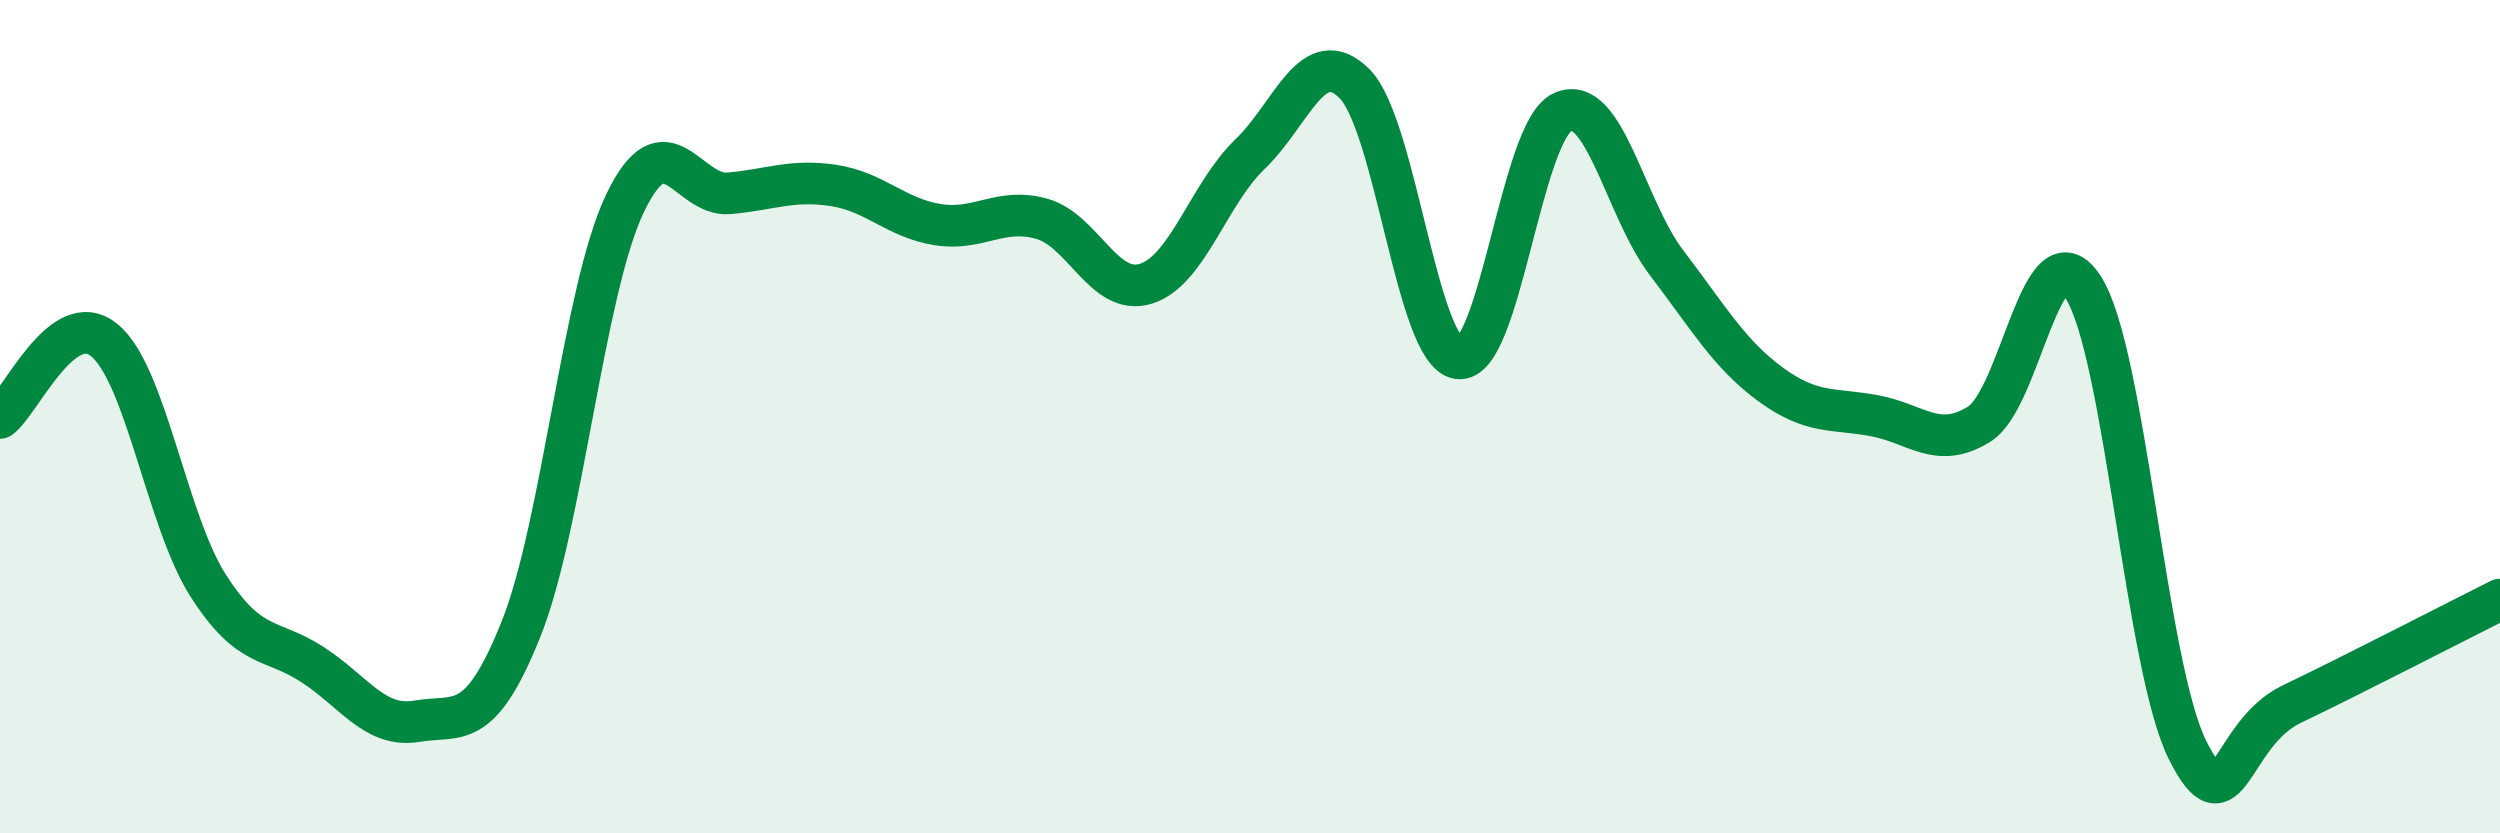 
    <svg width="60" height="20" viewBox="0 0 60 20" xmlns="http://www.w3.org/2000/svg">
      <path
        d="M 0,10.03 C 0.5,9.66 1.5,7.35 2.5,8.16 C 3.5,8.97 4,12.5 5,14.06 C 6,15.62 6.5,15.3 7.5,15.95 C 8.5,16.6 9,17.48 10,17.31 C 11,17.14 11.5,17.6 12.5,15.11 C 13.5,12.62 14,6.97 15,4.88 C 16,2.79 16.5,4.73 17.5,4.64 C 18.5,4.55 19,4.3 20,4.45 C 21,4.6 21.5,5.23 22.5,5.39 C 23.5,5.55 24,4.97 25,5.25 C 26,5.53 26.5,7.12 27.5,6.81 C 28.5,6.5 29,4.66 30,3.7 C 31,2.74 31.5,1.02 32.5,2 C 33.5,2.98 34,8.46 35,8.6 C 36,8.74 36.5,3.15 37.5,2.69 C 38.5,2.23 39,5 40,6.31 C 41,7.62 41.5,8.5 42.5,9.23 C 43.5,9.96 44,9.79 45,9.98 C 46,10.17 46.5,10.8 47.5,10.18 C 48.5,9.56 49,5.34 50,6.9 C 51,8.46 51.5,16 52.5,18 C 53.5,20 53.5,17.62 55,16.9 C 56.5,16.18 59,14.89 60,14.39L60 20L0 20Z"
        fill="#008740"
        opacity="0.1"
        stroke-linecap="round"
        stroke-linejoin="round"
      />
      <path
        d="M 0,10.03 C 0.5,9.66 1.5,7.35 2.5,8.16 C 3.5,8.97 4,12.5 5,14.06 C 6,15.62 6.5,15.3 7.5,15.95 C 8.5,16.6 9,17.48 10,17.31 C 11,17.14 11.5,17.6 12.5,15.11 C 13.5,12.62 14,6.97 15,4.88 C 16,2.79 16.5,4.73 17.5,4.64 C 18.5,4.55 19,4.3 20,4.45 C 21,4.6 21.5,5.23 22.5,5.39 C 23.5,5.55 24,4.97 25,5.25 C 26,5.53 26.5,7.12 27.5,6.81 C 28.5,6.5 29,4.66 30,3.7 C 31,2.74 31.5,1.02 32.5,2 C 33.5,2.98 34,8.46 35,8.6 C 36,8.74 36.5,3.15 37.5,2.69 C 38.5,2.23 39,5 40,6.31 C 41,7.62 41.5,8.5 42.5,9.23 C 43.5,9.96 44,9.79 45,9.98 C 46,10.17 46.5,10.8 47.5,10.18 C 48.5,9.56 49,5.34 50,6.9 C 51,8.46 51.5,16 52.5,18 C 53.5,20 53.5,17.62 55,16.9 C 56.5,16.18 59,14.89 60,14.39"
        stroke="#008740"
        stroke-width="1"
        fill="none"
        stroke-linecap="round"
        stroke-linejoin="round"
      />
    </svg>
  